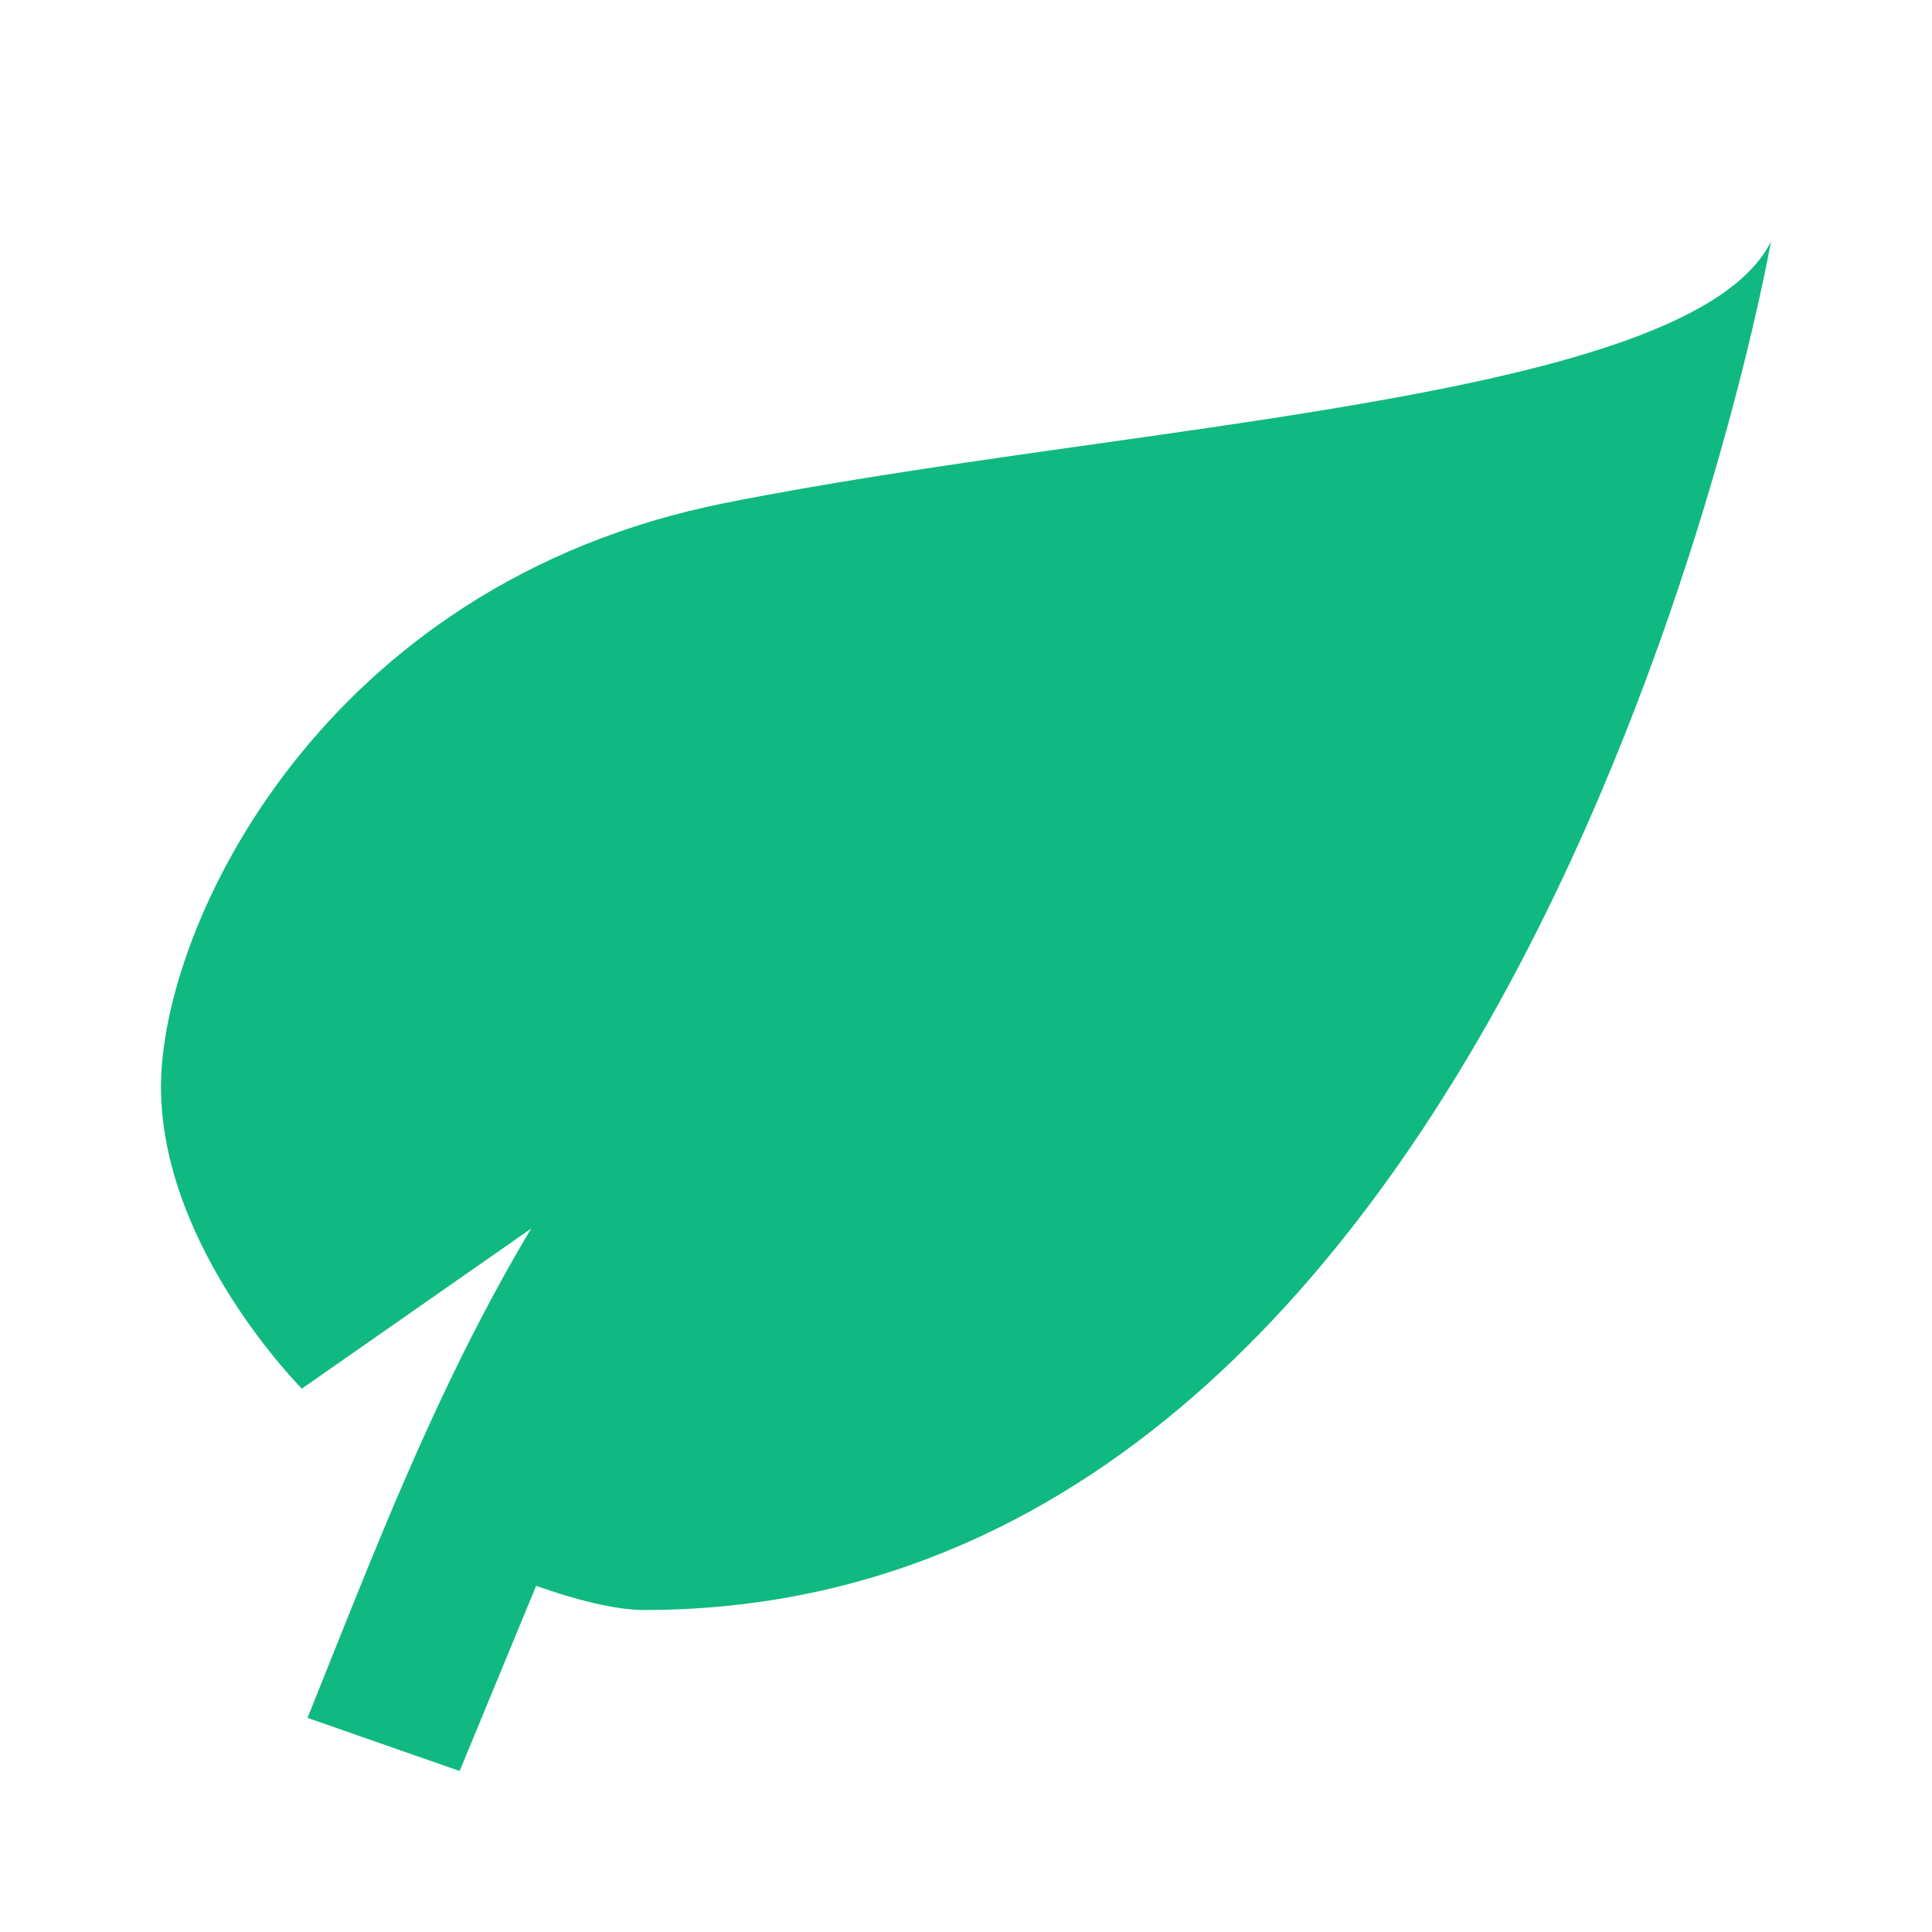 <svg xmlns="http://www.w3.org/2000/svg" viewBox="0 0 24 24" fill="#10b981">
  <path d="M17 8C8 10 5.9 16.17 3.82 21.34l1.89.66.95-2.3c.48.17.98.3 1.34.3C19 20 22 3 22 3c-1 2-8 2.25-13 3.25S2 11.5 2 13.5s1.75 3.75 1.75 3.75L17 8z"/>
</svg>

